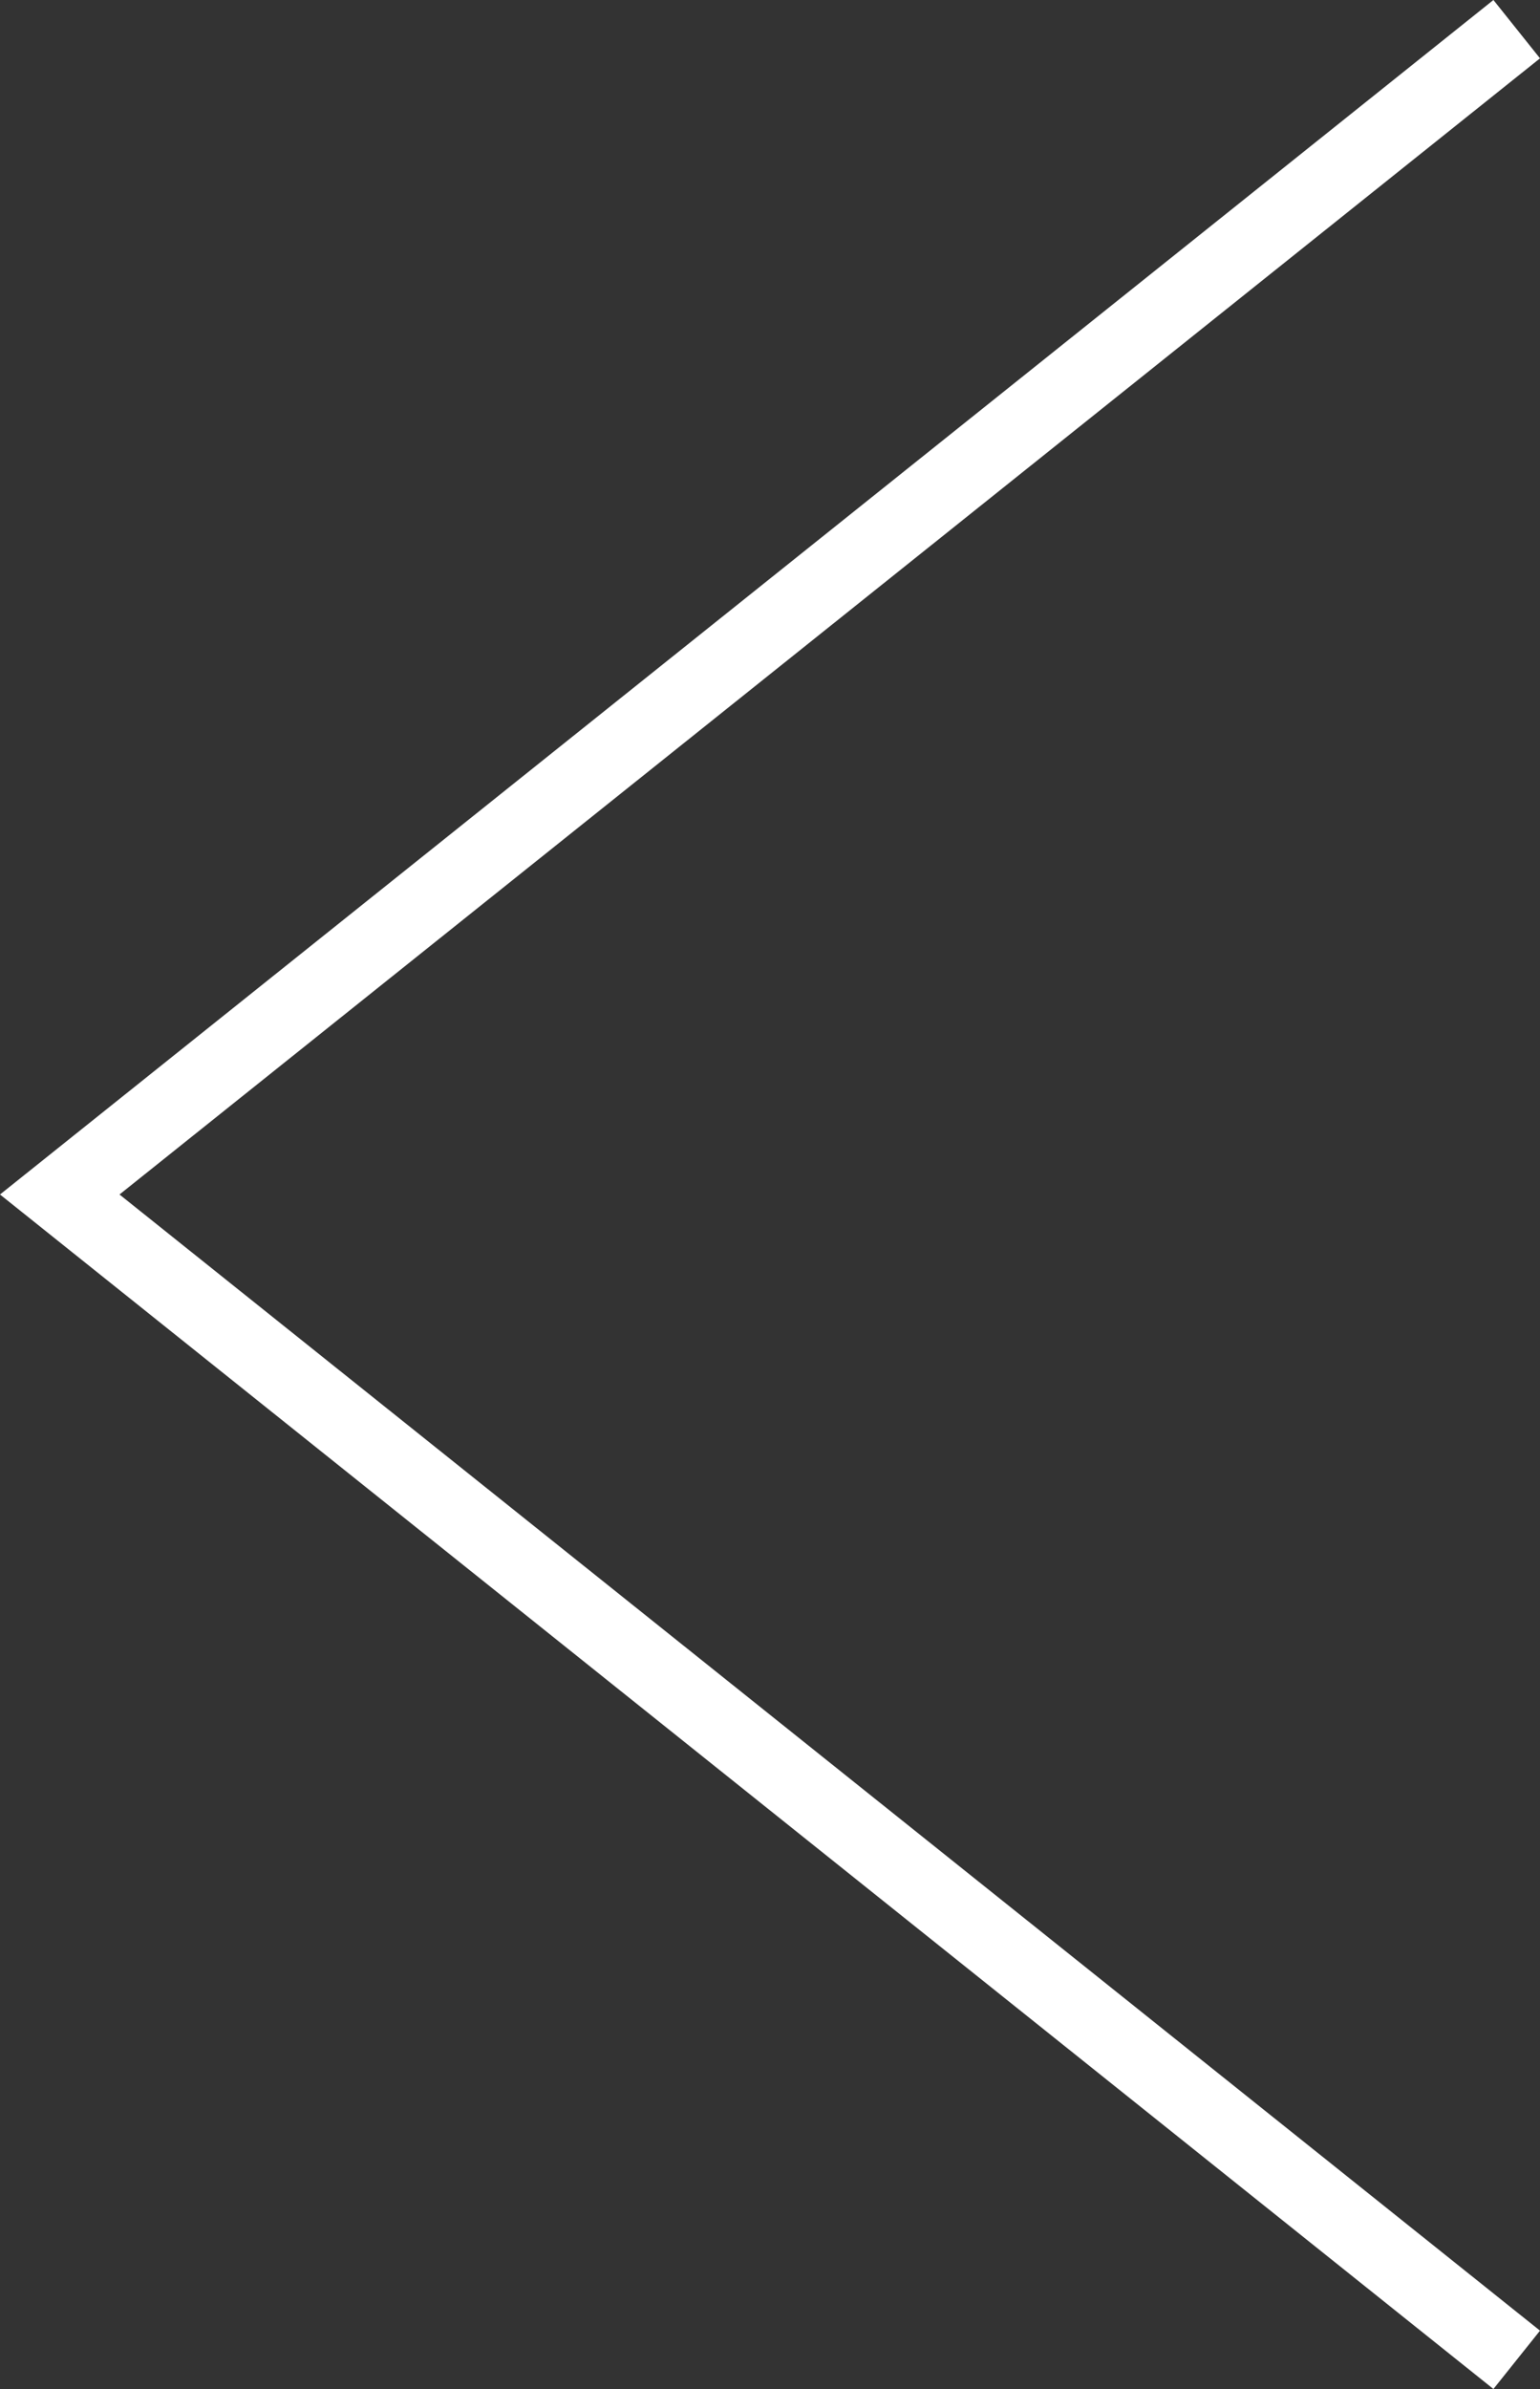 <svg width="20" height="31" viewBox="0 0 20 31" fill="none" xmlns="http://www.w3.org/2000/svg">
<rect x="0" y="0" width="20" height="31" fill="#333333" stroke="none"/>
<path d="M19.395 1.85449e-06L-5.52318e-07 15.5L19.395 31L20 30.243L1.552 15.5L20 0.757L19.395 1.85449e-06Z" fill="white"/>
</svg>

